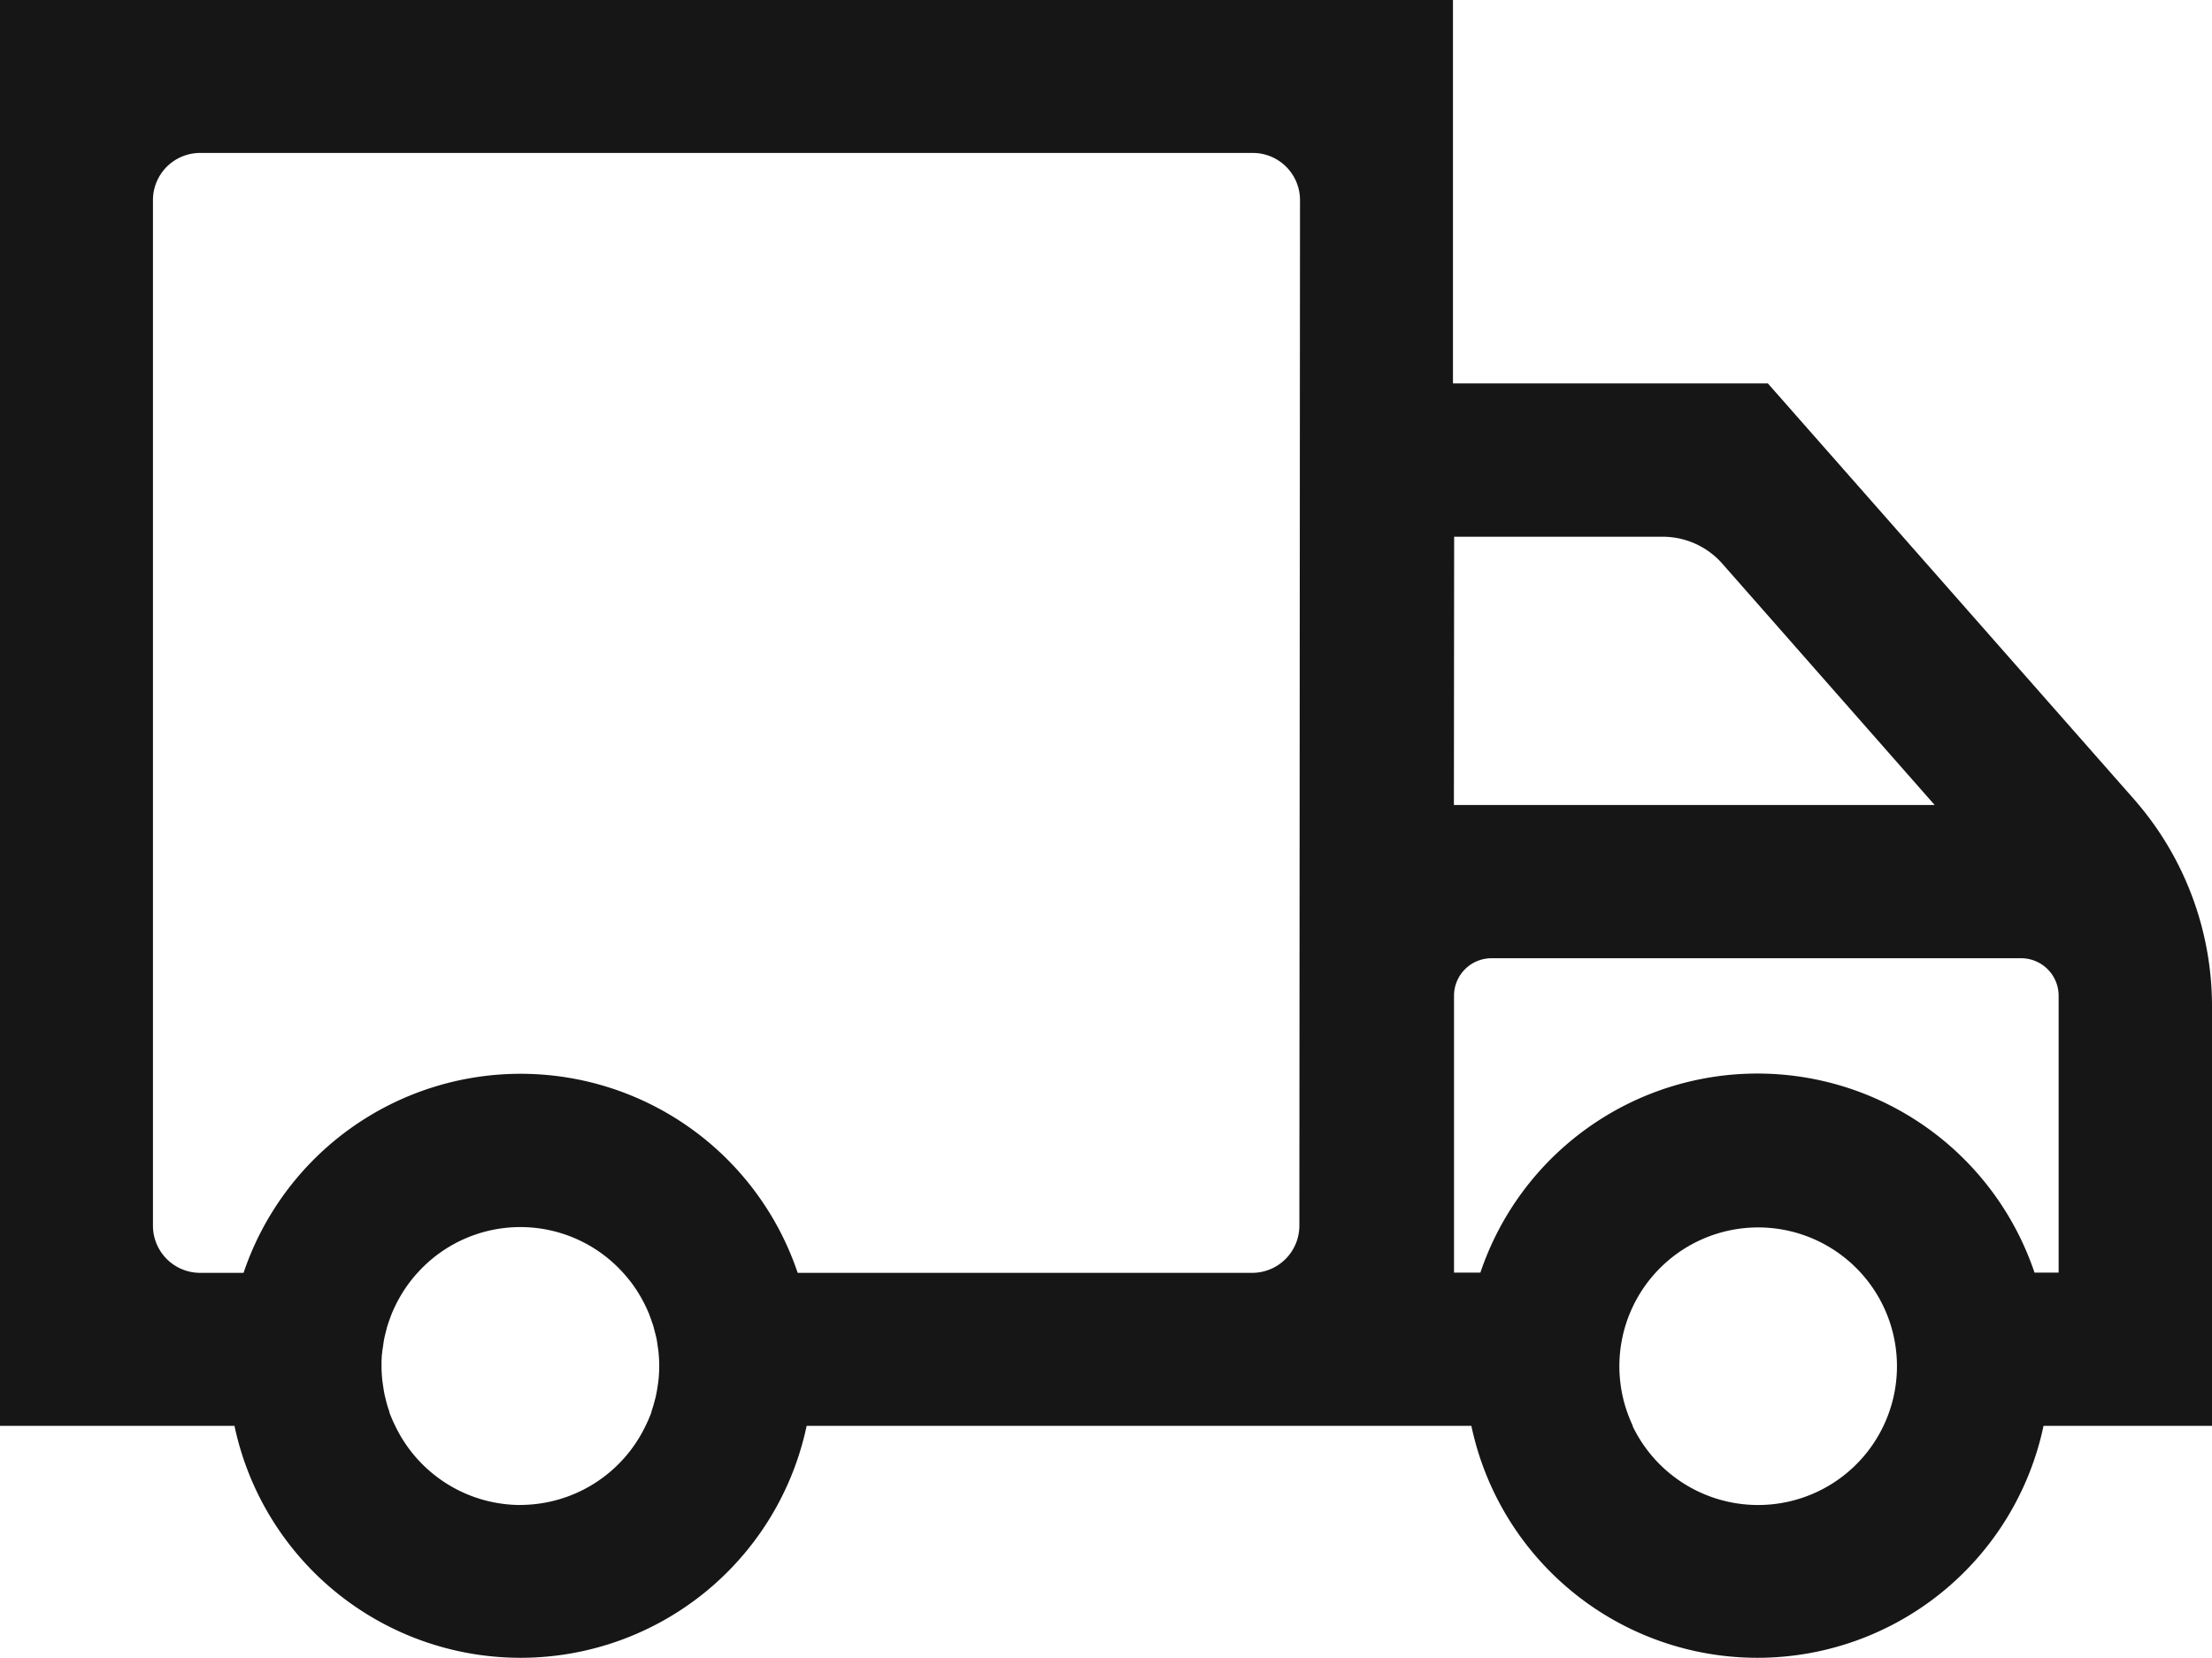 <svg xmlns="http://www.w3.org/2000/svg" xmlns:xlink="http://www.w3.org/1999/xlink" width="37.5" height="28.113" viewBox="0 0 37.5 28.113">
  <defs>
    <clipPath id="clip-path">
      <rect id="Rectangle_61" data-name="Rectangle 61" width="37.5" height="28.113" fill="#161616"/>
    </clipPath>
  </defs>
  <g id="Groupe_138" data-name="Groupe 138" clip-path="url(#clip-path)">
    <path id="Tracé_137" data-name="Tracé 137" d="M37.5,17.06a5.318,5.318,0,0,0-1.327-3.515L29.97,6.5H24.632V0H0V24.174H3.975a4.957,4.957,0,0,0,9.7,0H24.944a4.957,4.957,0,0,0,9.7,0H37.5ZM8.826,25.516A2.359,2.359,0,0,1,6.7,24.174a2.39,2.39,0,0,1-.1-.231l0-.011c-.026-.073-.047-.147-.065-.223,0-.011-.006-.021-.008-.032-.016-.069-.027-.14-.037-.211,0-.016-.006-.032-.007-.049a2.328,2.328,0,0,1-.015-.26c0-.078,0-.156.012-.232,0-.033.01-.066.014-.1s.011-.084.019-.125.02-.087.031-.13c.007-.028.013-.056.022-.084.015-.05.033-.1.051-.148.007-.019.013-.037.02-.055.022-.055.046-.108.072-.16l.016-.032q.044-.085.094-.167l.009-.015c.036-.057.075-.113.115-.167l0,0q.064-.084.134-.161a2.347,2.347,0,0,1,3.489,0q.07.078.134.161l0,0c.041.054.079.11.115.167l.009.015q.05.081.094.167l.016.032c.026.052.05.106.072.16.007.018.013.037.02.055.018.049.036.1.051.148.008.028.014.056.022.084.011.043.023.086.032.13s.013.083.019.125.011.066.014.1c.007.076.012.154.012.232a2.29,2.29,0,0,1-.015.26c0,.016-.005.032-.007.049-.01.071-.021.142-.037.211,0,.011-.006.022-.008.032-.019.076-.04.15-.065.223l0,.011a2.39,2.39,0,0,1-.1.231,2.359,2.359,0,0,1-2.124,1.341m13.208-4.735a.8.8,0,0,1-.8.8H13.523a4.956,4.956,0,0,0-9.394,0H3.393a.8.8,0,0,1-.8-.8V3.393a.8.8,0,0,1,.8-.8H21.239a.8.8,0,0,1,.8.8ZM24.652,9.1h3.537a1.345,1.345,0,0,1,1.009.456l3.6,4.092h-8.15ZM29.8,25.516a2.359,2.359,0,0,1-2.124-1.341h.006A2.353,2.353,0,1,1,29.8,25.516M34.9,21.576h-.409a4.956,4.956,0,0,0-9.394,0h-.447V16.882a.636.636,0,0,1,.636-.636h8.978a.636.636,0,0,1,.636.636Z" fill="#161616"/>
  </g>
</svg>
